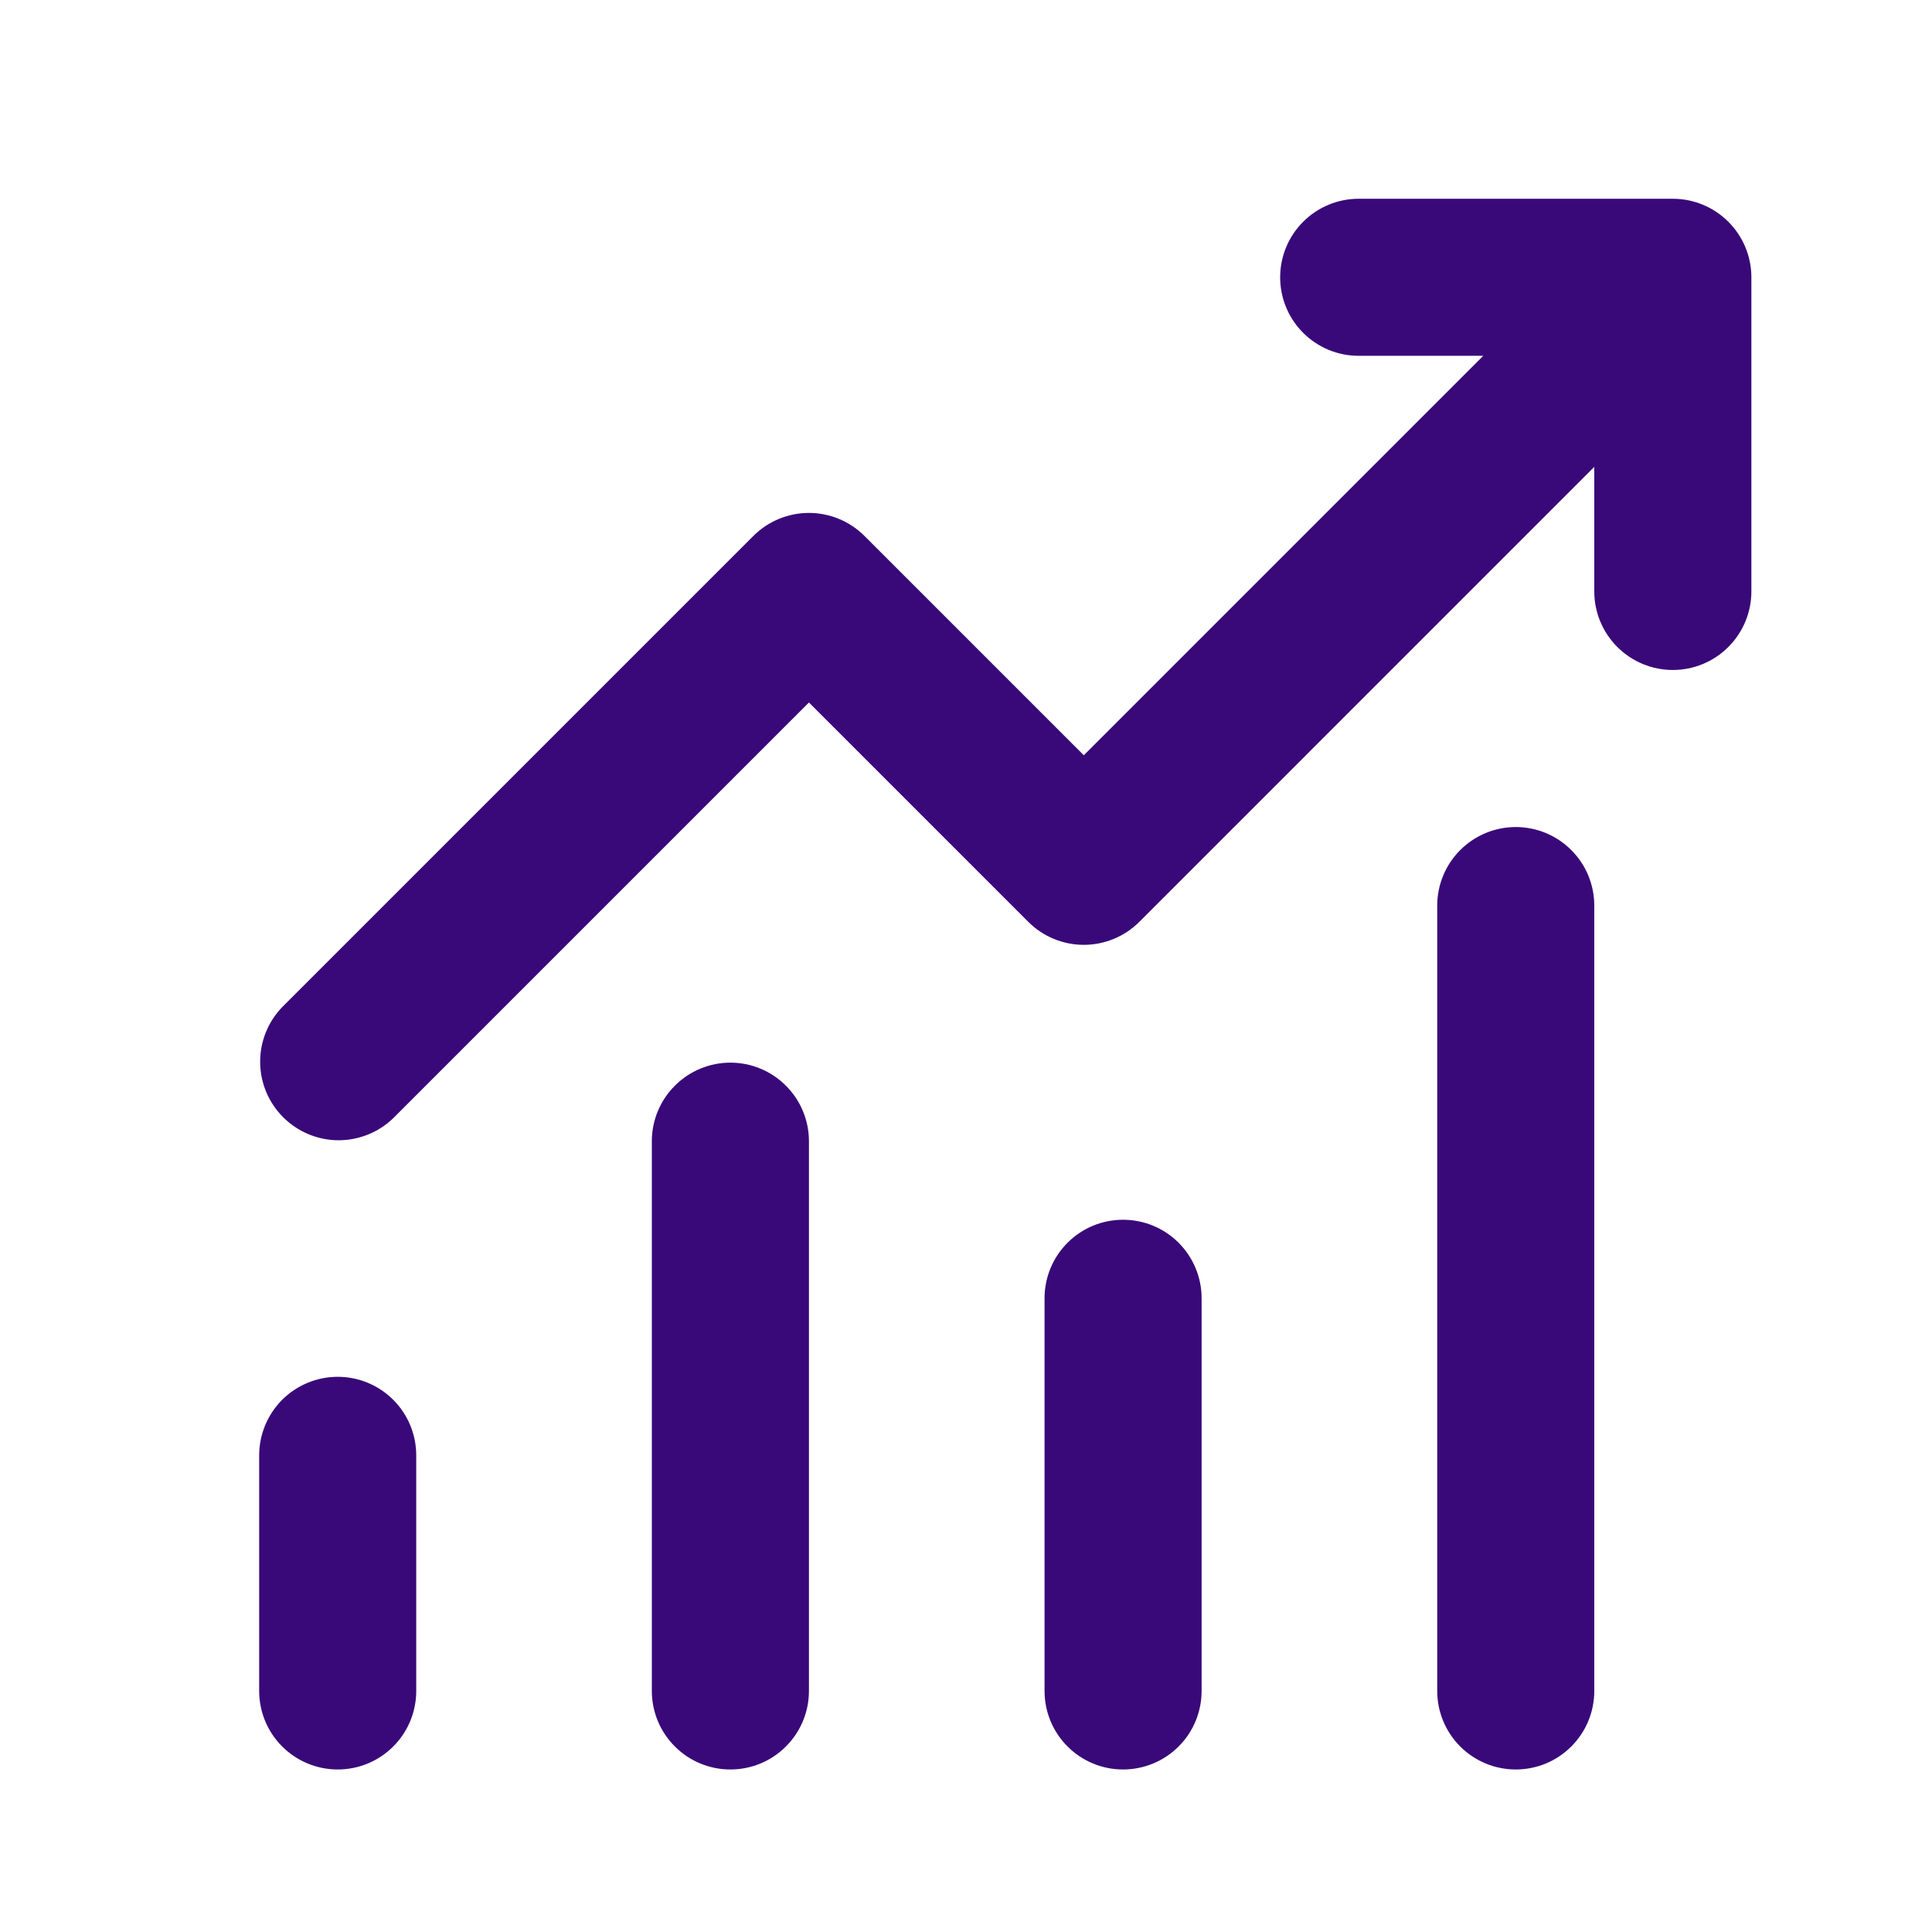 <svg width="41" height="41" viewBox="0 0 41 41" fill="none"
  xmlns="http://www.w3.org/2000/svg">
  <path d="M28.833 7.551C28.391 7.551 27.967 7.376 27.655 7.063C27.342 6.751 27.167 6.327 27.167 5.885C27.167 5.443 27.342 5.019 27.655 4.706C27.967 4.394 28.391 4.218 28.833 4.218H35.5C35.942 4.218 36.366 4.394 36.678 4.706C36.991 5.019 37.167 5.443 37.167 5.885V12.551C37.167 12.993 36.991 13.417 36.678 13.73C36.366 14.042 35.942 14.218 35.5 14.218C35.058 14.218 34.634 14.042 34.322 13.73C34.009 13.417 33.833 12.993 33.833 12.551V9.908L24.178 19.563C23.866 19.875 23.442 20.051 23 20.051C22.558 20.051 22.134 19.875 21.822 19.563L17.167 14.908L8.345 23.73C8.031 24.033 7.61 24.201 7.173 24.198C6.736 24.194 6.318 24.018 6.009 23.709C5.7 23.4 5.524 22.982 5.521 22.545C5.517 22.108 5.685 21.687 5.988 21.373L15.988 11.373C16.301 11.061 16.725 10.885 17.167 10.885C17.609 10.885 18.032 11.061 18.345 11.373L23 16.028L31.477 7.551H28.833ZM8.833 30.885V35.885C8.833 36.327 8.658 36.751 8.345 37.063C8.033 37.376 7.609 37.551 7.167 37.551C6.725 37.551 6.301 37.376 5.988 37.063C5.676 36.751 5.5 36.327 5.5 35.885V30.885C5.5 30.443 5.676 30.019 5.988 29.706C6.301 29.394 6.725 29.218 7.167 29.218C7.609 29.218 8.033 29.394 8.345 29.706C8.658 30.019 8.833 30.443 8.833 30.885ZM17.167 24.218C17.167 23.776 16.991 23.352 16.678 23.04C16.366 22.727 15.942 22.551 15.5 22.551C15.058 22.551 14.634 22.727 14.322 23.04C14.009 23.352 13.833 23.776 13.833 24.218V35.885C13.833 36.327 14.009 36.751 14.322 37.063C14.634 37.376 15.058 37.551 15.5 37.551C15.942 37.551 16.366 37.376 16.678 37.063C16.991 36.751 17.167 36.327 17.167 35.885V24.218ZM23.833 25.885C24.275 25.885 24.699 26.06 25.012 26.373C25.324 26.685 25.5 27.109 25.5 27.551V35.885C25.5 36.327 25.324 36.751 25.012 37.063C24.699 37.376 24.275 37.551 23.833 37.551C23.391 37.551 22.967 37.376 22.655 37.063C22.342 36.751 22.167 36.327 22.167 35.885V27.551C22.167 27.109 22.342 26.685 22.655 26.373C22.967 26.06 23.391 25.885 23.833 25.885ZM33.833 19.218C33.833 18.776 33.658 18.352 33.345 18.04C33.033 17.727 32.609 17.551 32.167 17.551C31.725 17.551 31.301 17.727 30.988 18.04C30.676 18.352 30.5 18.776 30.5 19.218V35.885C30.5 36.327 30.676 36.751 30.988 37.063C31.301 37.376 31.725 37.551 32.167 37.551C32.609 37.551 33.033 37.376 33.345 37.063C33.658 36.751 33.833 36.327 33.833 35.885V19.218Z" fill="#390979"/>
</svg>
